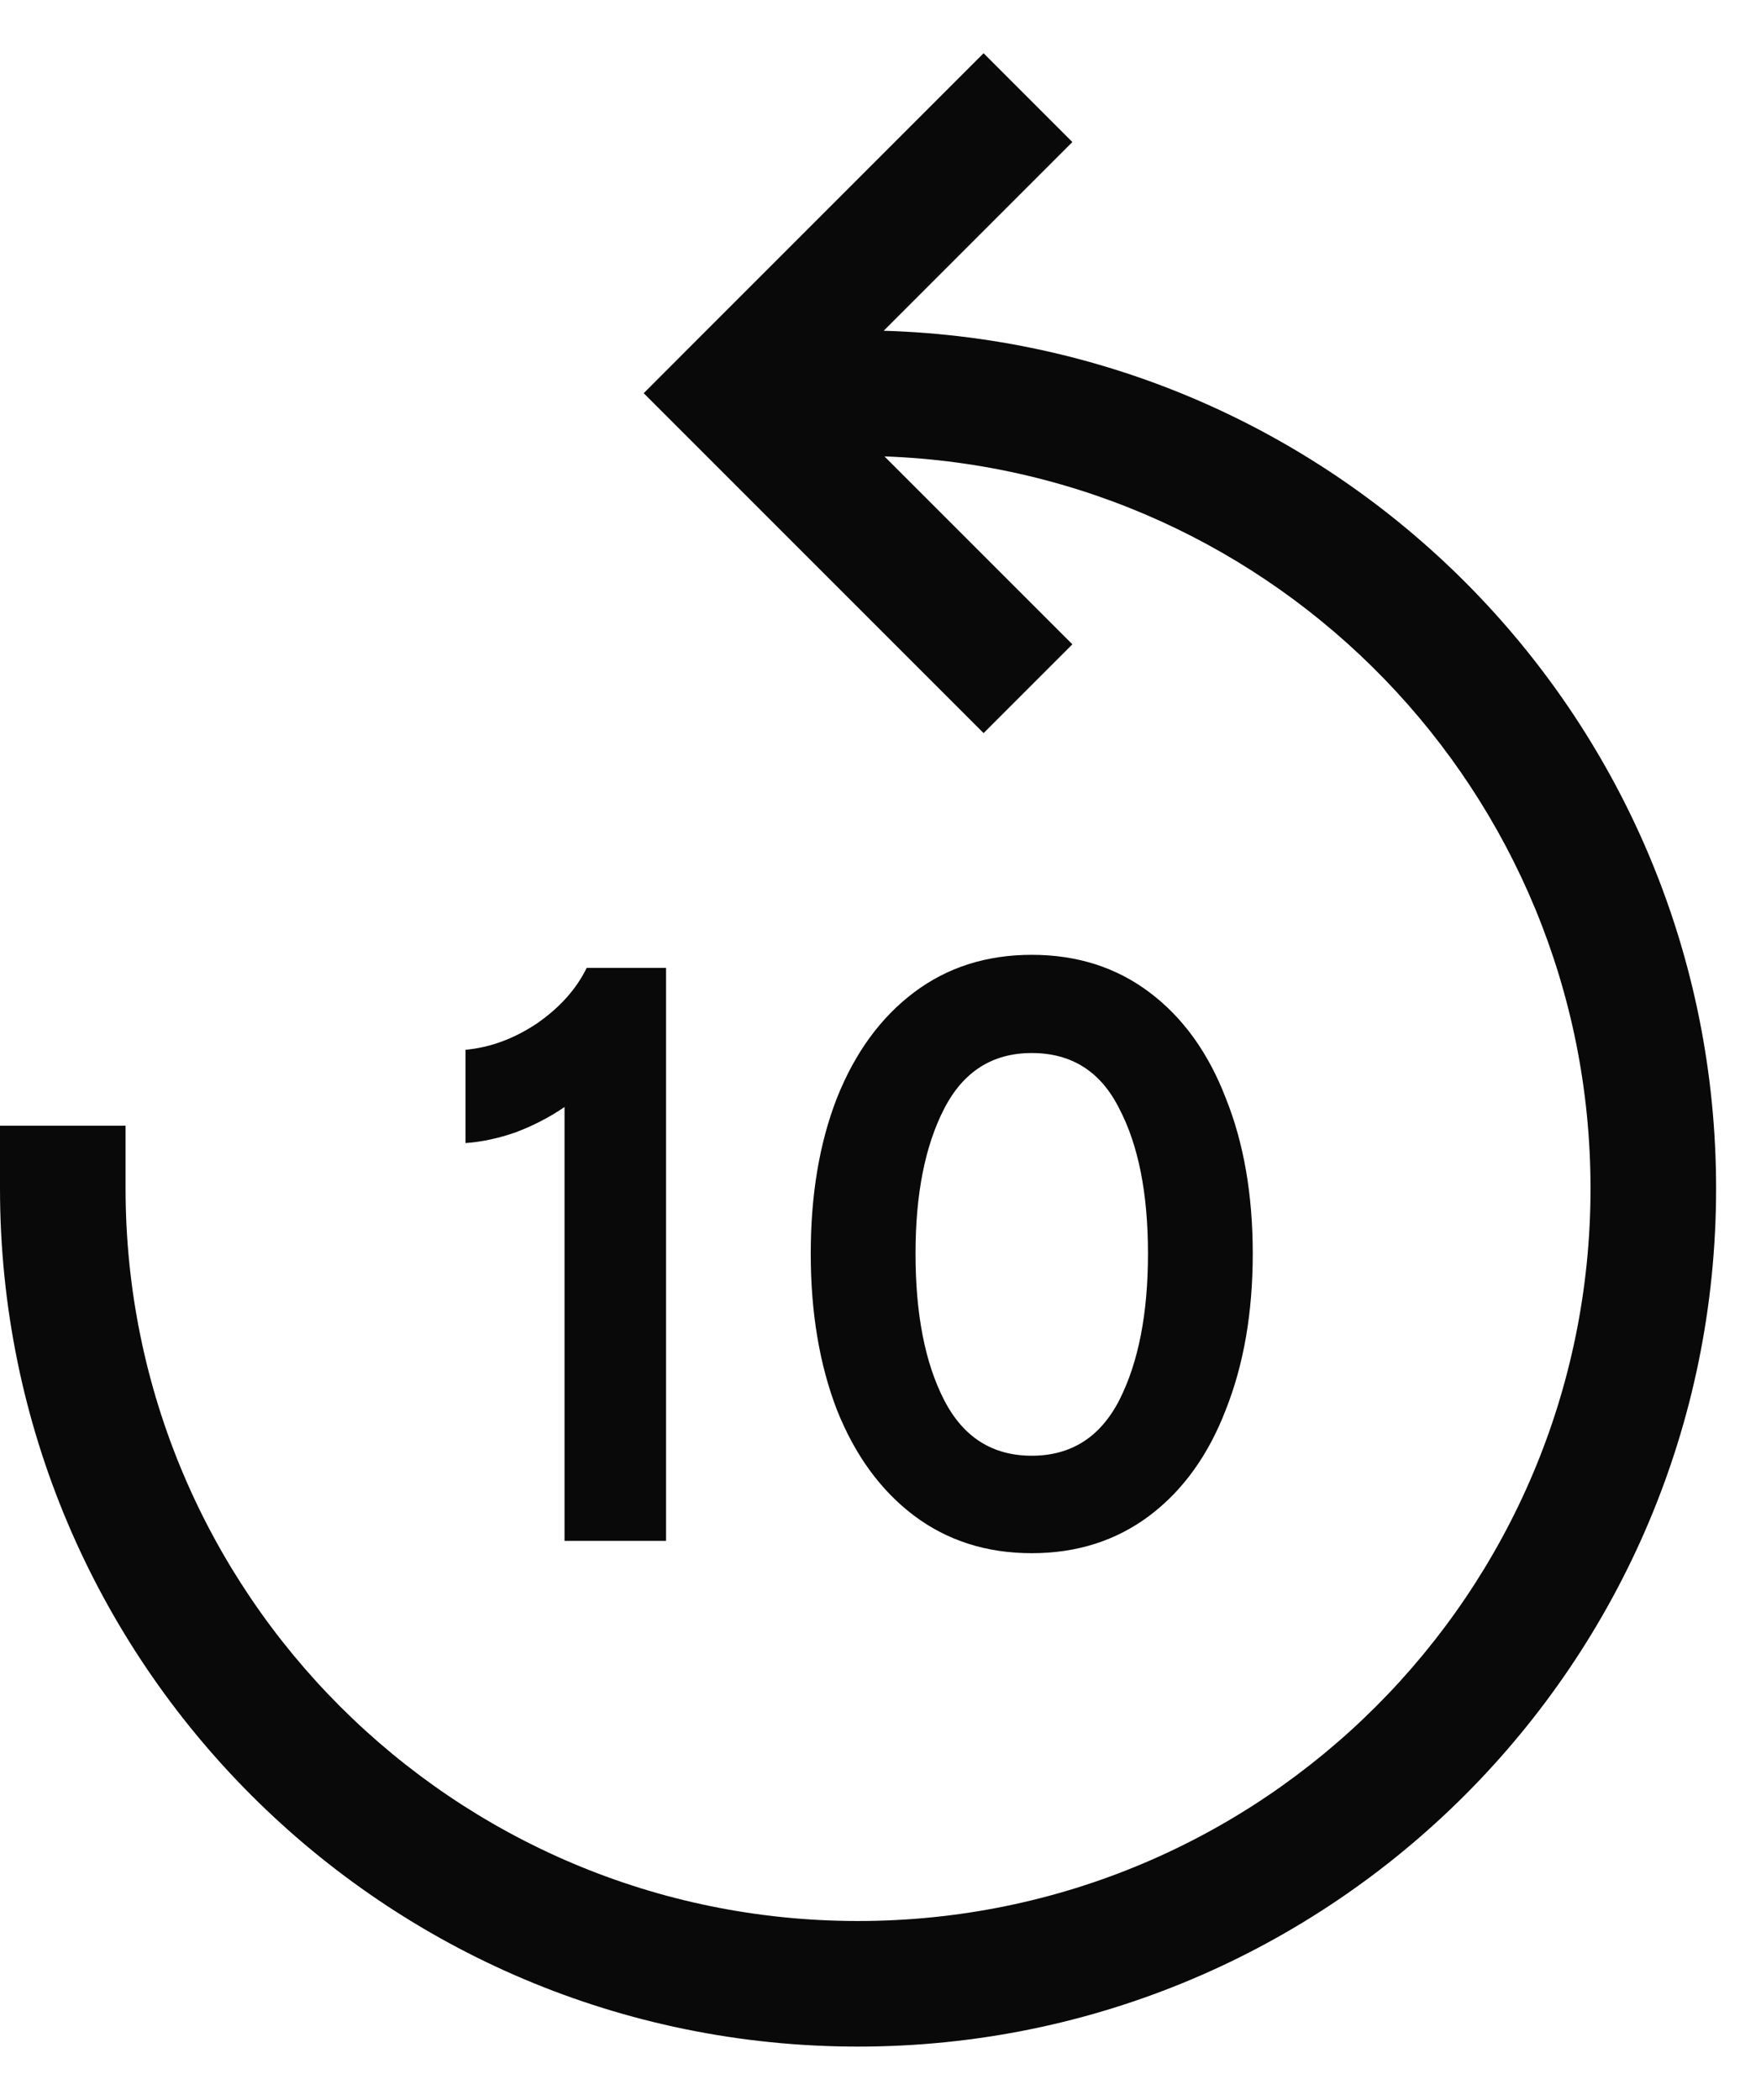 <svg width="26" height="31" viewBox="0 0 26 31" fill="none" xmlns="http://www.w3.org/2000/svg">
<path d="M8.335 16.343C8.11 16.497 7.868 16.621 7.61 16.718C7.353 16.807 7.107 16.859 6.873 16.875V15.498C7.236 15.465 7.586 15.336 7.925 15.111C8.263 14.877 8.509 14.603 8.662 14.289H9.834V22.748H8.335V16.343ZM15.233 22.93C14.565 22.93 13.985 22.744 13.493 22.374C13.002 22.003 12.623 21.483 12.357 20.815C12.099 20.146 11.97 19.377 11.97 18.507C11.97 17.637 12.099 16.871 12.357 16.21C12.623 15.542 13.002 15.022 13.493 14.652C13.985 14.281 14.565 14.096 15.233 14.096C15.902 14.096 16.482 14.281 16.974 14.652C17.465 15.022 17.84 15.542 18.097 16.21C18.363 16.871 18.496 17.637 18.496 18.507C18.496 19.377 18.363 20.146 18.097 20.815C17.84 21.483 17.465 22.003 16.974 22.374C16.482 22.744 15.902 22.93 15.233 22.93ZM13.517 18.507C13.517 19.401 13.658 20.122 13.94 20.67C14.222 21.218 14.653 21.491 15.233 21.491C15.813 21.491 16.244 21.218 16.526 20.67C16.808 20.114 16.949 19.393 16.949 18.507C16.949 17.62 16.808 16.907 16.526 16.368C16.253 15.82 15.822 15.546 15.233 15.546C14.653 15.546 14.222 15.82 13.94 16.368C13.658 16.916 13.517 17.628 13.517 18.507Z" fill="#09090A"/>
<path fill-rule="evenodd" clip-rule="evenodd" d="M10.159 6.46L9.504 5.805L10.159 5.149L13.867 1.441L14.522 0.786L15.833 2.097L15.178 2.752L13.047 4.883C19.868 5.083 25.337 10.676 25.337 17.546C25.337 24.542 19.665 30.214 12.668 30.214C5.672 30.214 0 24.542 0 17.546V16.619H1.854V17.546C1.854 23.518 6.696 28.36 12.668 28.36C18.641 28.36 23.483 23.518 23.483 17.546C23.483 11.704 18.851 6.944 13.059 6.738L15.178 8.857L15.833 9.512L14.522 10.823L13.867 10.168L10.159 6.46Z" fill="#09090A"/>
</svg>
